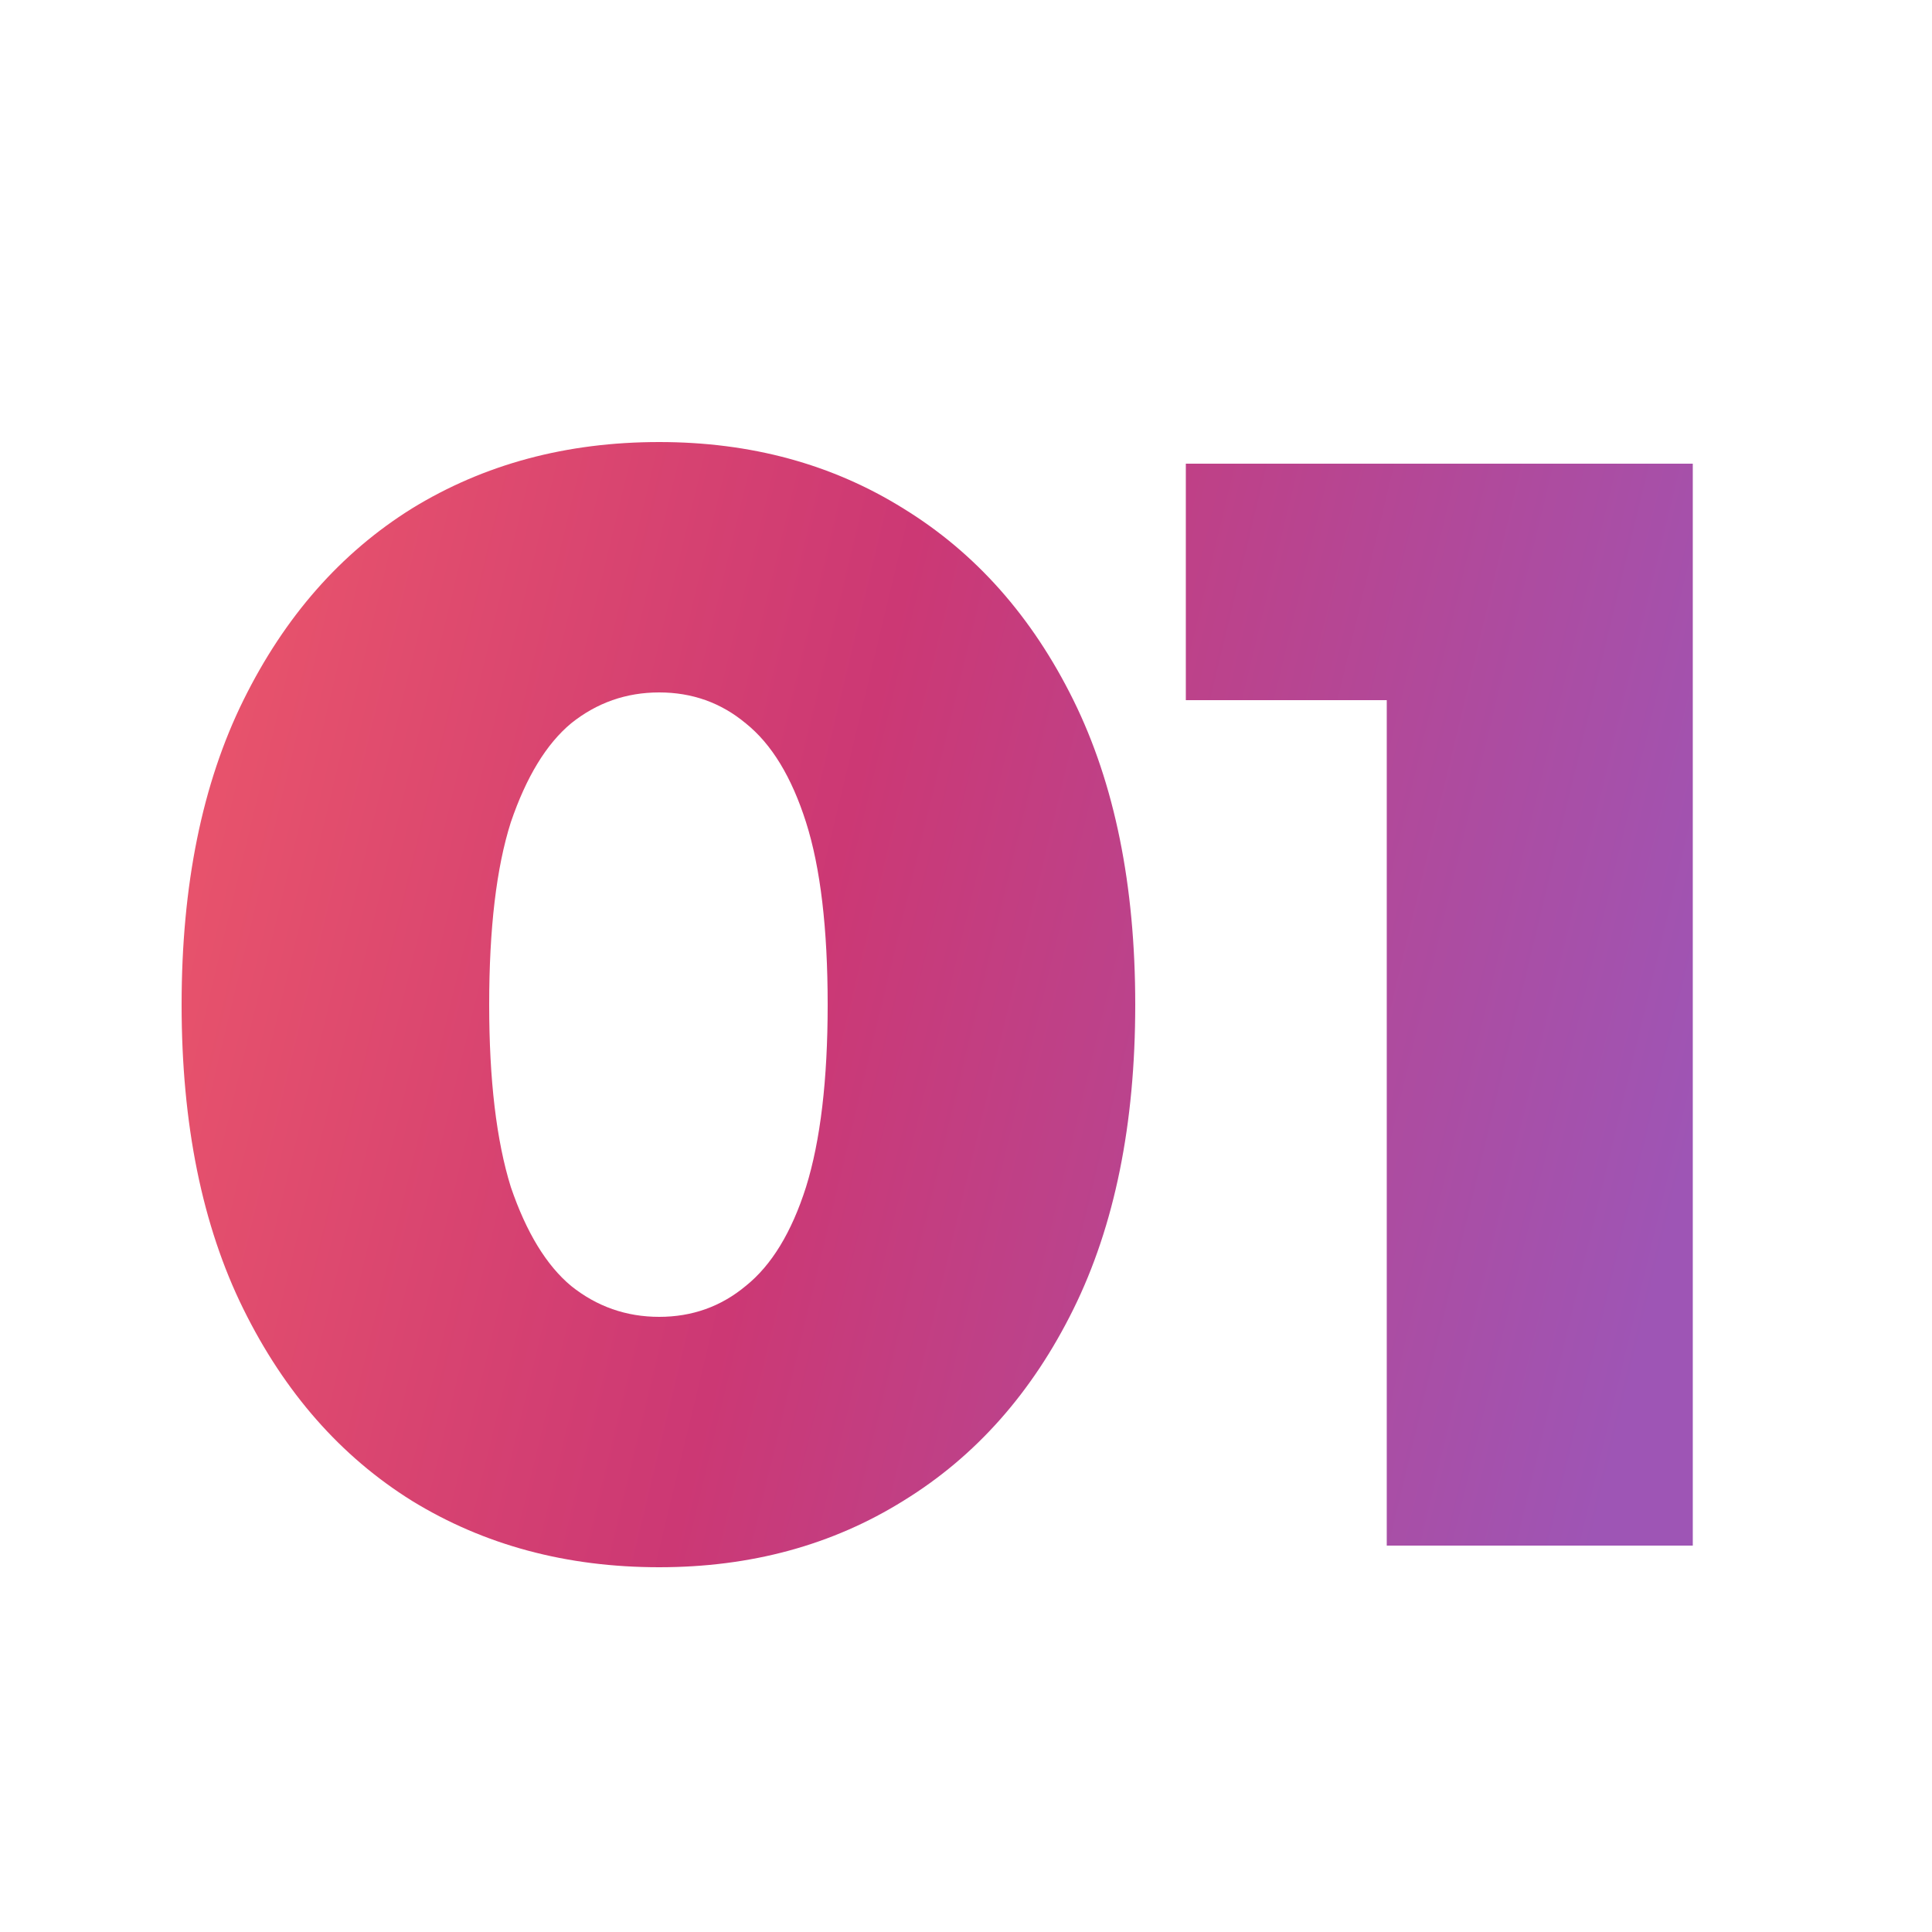 <svg xmlns="http://www.w3.org/2000/svg" fill="none" viewBox="0 0 60 60" height="60" width="60">
<path fill="url(#paint0_linear_295_2505)" d="M20.472 48.672C17.592 48.672 15.032 47.984 12.792 46.608C10.584 45.232 8.84 43.248 7.56 40.656C6.28 38.064 5.64 34.912 5.64 31.2C5.64 27.488 6.28 24.336 7.56 21.744C8.84 19.152 10.584 17.168 12.792 15.792C15.032 14.416 17.592 13.728 20.472 13.728C23.32 13.728 25.848 14.416 28.056 15.792C30.296 17.168 32.056 19.152 33.336 21.744C34.616 24.336 35.256 27.488 35.256 31.2C35.256 34.912 34.616 38.064 33.336 40.656C32.056 43.248 30.296 45.232 28.056 46.608C25.848 47.984 23.32 48.672 20.472 48.672ZM20.472 40.896C21.496 40.896 22.392 40.576 23.16 39.936C23.96 39.296 24.584 38.272 25.032 36.864C25.48 35.424 25.704 33.536 25.704 31.2C25.704 28.832 25.48 26.944 25.032 25.536C24.584 24.128 23.96 23.104 23.16 22.464C22.392 21.824 21.496 21.504 20.472 21.504C19.448 21.504 18.536 21.824 17.736 22.464C16.968 23.104 16.344 24.128 15.864 25.536C15.416 26.944 15.192 28.832 15.192 31.2C15.192 33.536 15.416 35.424 15.864 36.864C16.344 38.272 16.968 39.296 17.736 39.936C18.536 40.576 19.448 40.896 20.472 40.896ZM43.067 48V17.808L47.147 21.744H36.827V14.4H52.571V48H43.067Z"></path>
<defs>
<linearGradient gradientUnits="userSpaceOnUse" y2="12.17" x2="58.174" y1="-0.895" x1="4" id="paint0_linear_295_2505">
<stop stop-color="#F35E68"></stop>
<stop stop-color="#CC3874" offset="0.5"></stop>
<stop stop-color="#9E55B5" offset="1"></stop>
</linearGradient>
</defs>
</svg>
